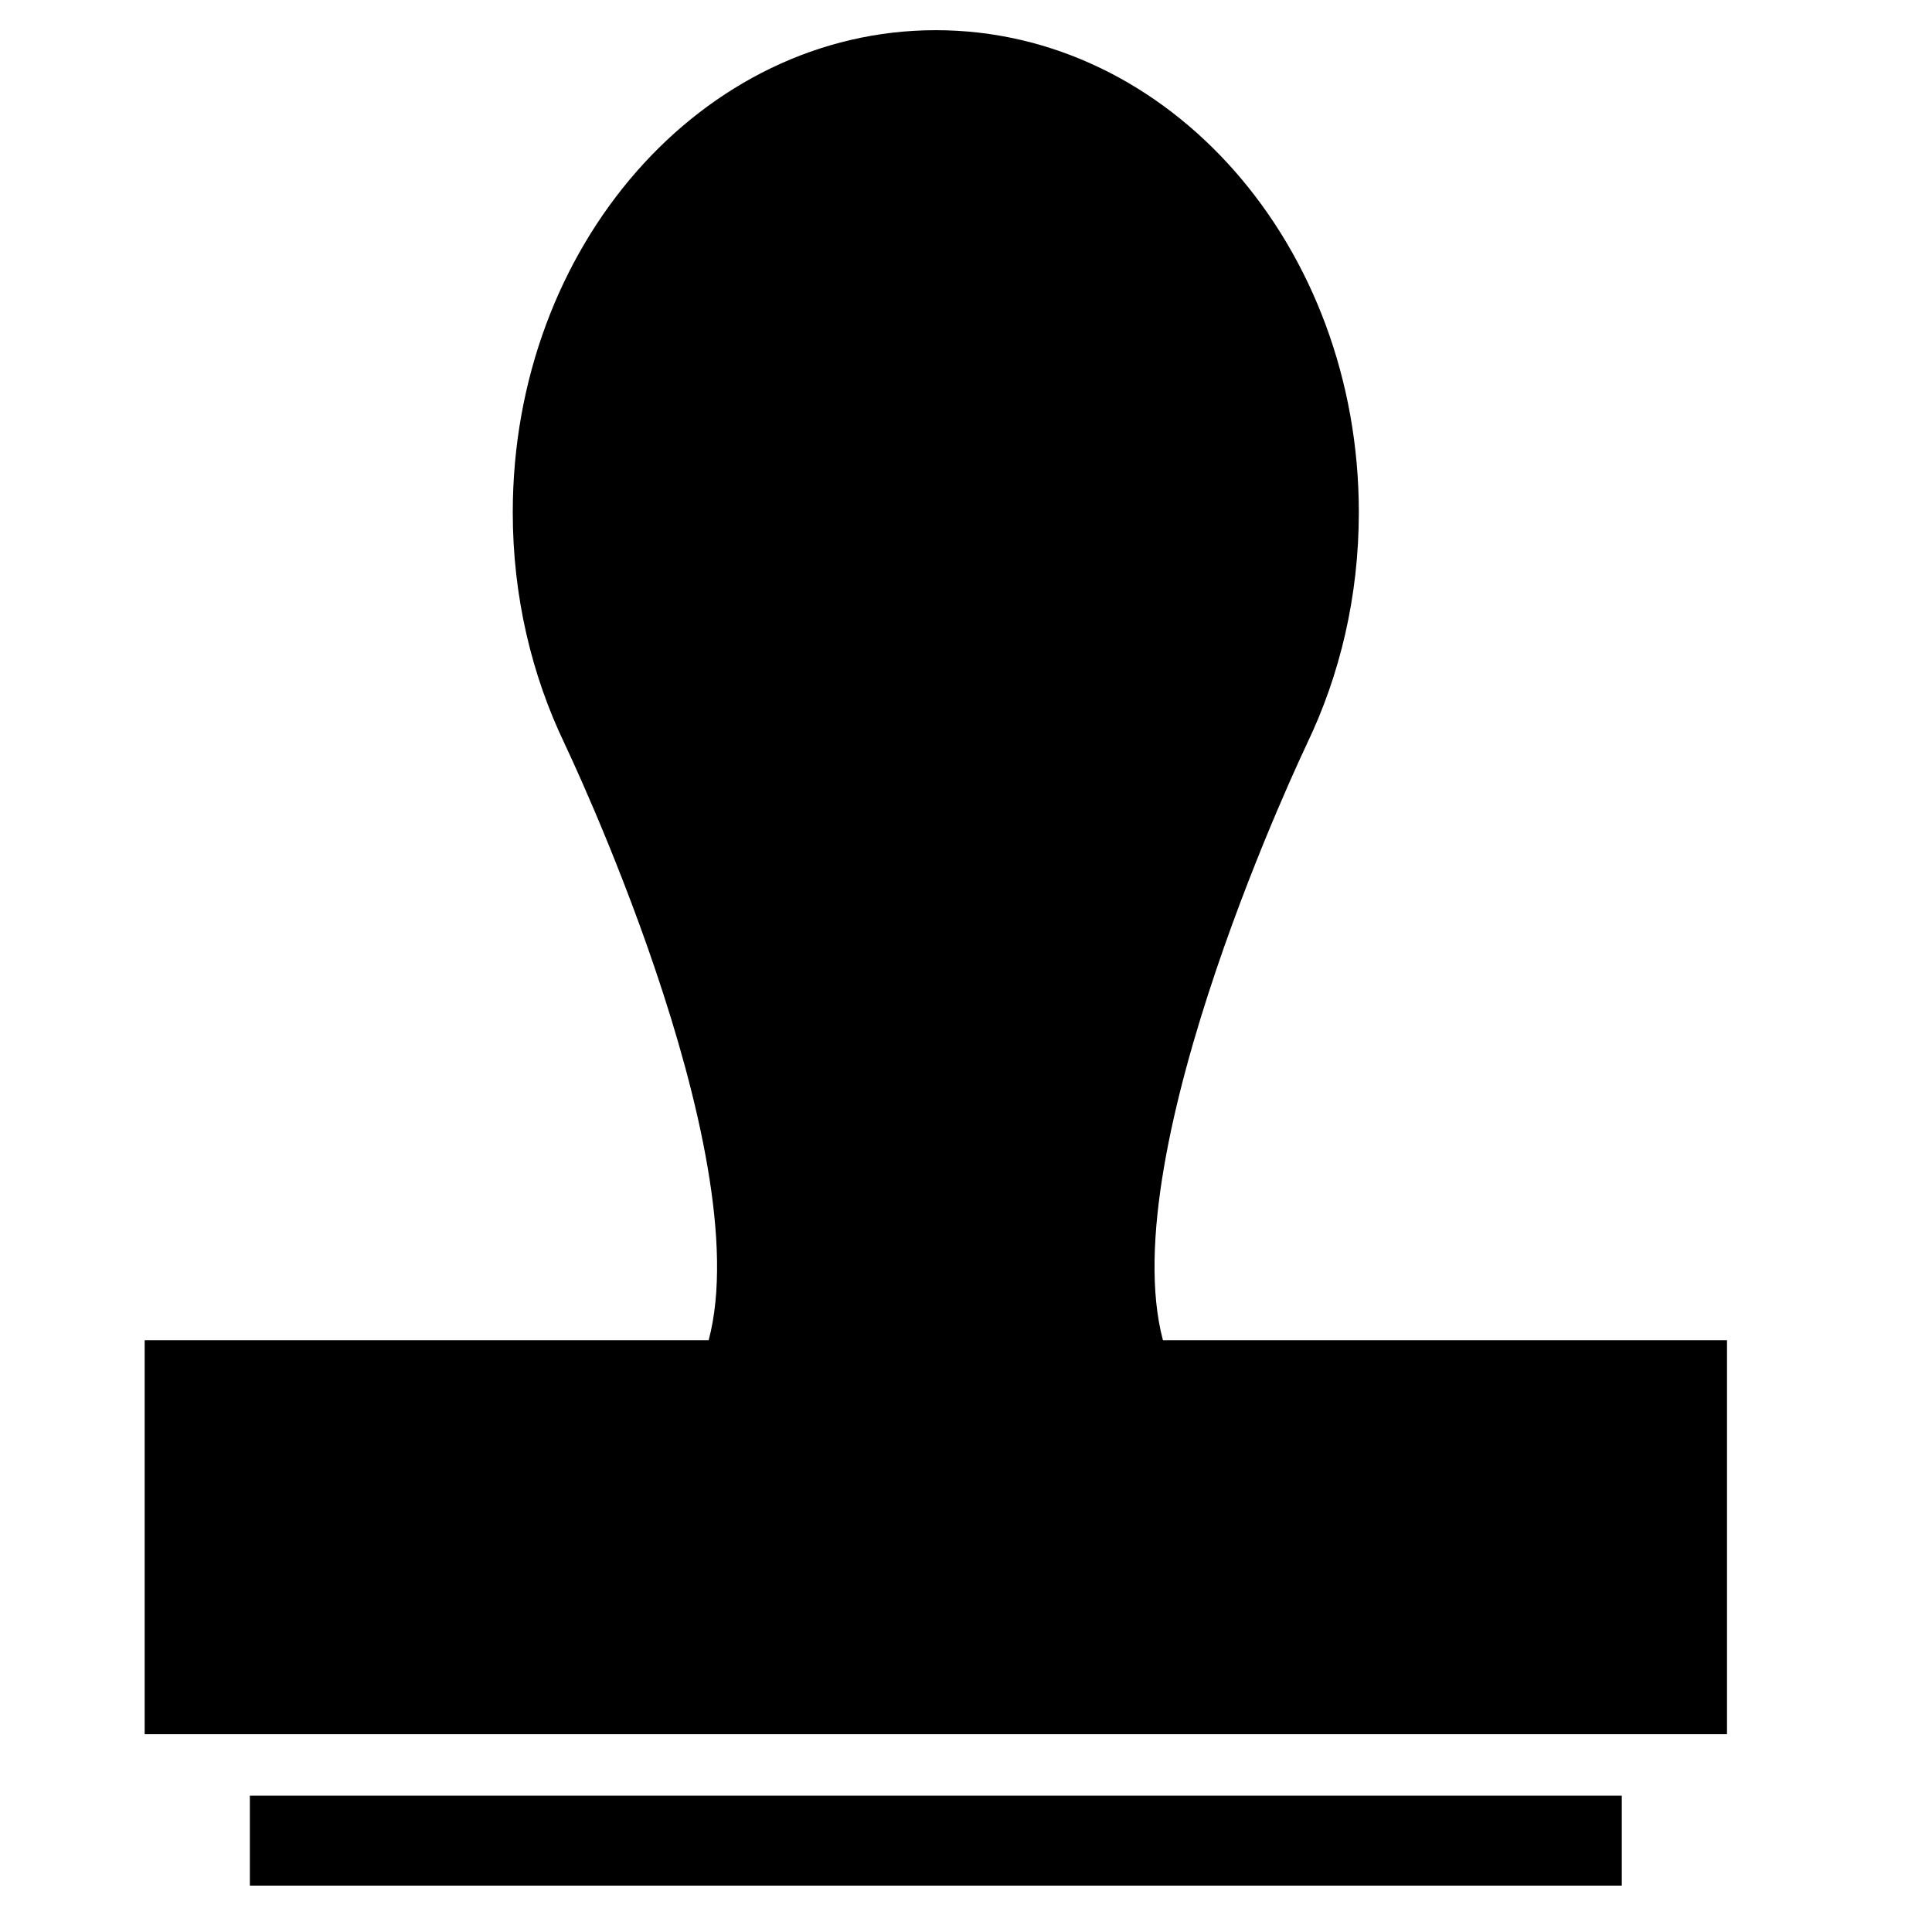 <?xml version="1.0" encoding="utf-8"?>
<!-- Generator: Adobe Illustrator 17.0.2, SVG Export Plug-In . SVG Version: 6.00 Build 0)  -->
<!DOCTYPE svg PUBLIC "-//W3C//DTD SVG 1.1//EN" "http://www.w3.org/Graphics/SVG/1.1/DTD/svg11.dtd">
<svg version="1.1" id="Capa_1" xmlns="http://www.w3.org/2000/svg" xmlns:xlink="http://www.w3.org/1999/xlink" x="0px" y="0px"
	 width="64px" height="64px" viewBox="0 0 64 64" enable-background="new 0 0 64 64" xml:space="preserve">
<g>
	<path d="M57.208,44.397H38.524c-1.679-6.303,4.769-19.753,4.769-19.753h-0.002c1.096-2.277,1.722-4.891,1.722-7.672
		C45.014,8.151,38.74,1,31,1S16.986,8.151,16.986,16.973c0,2.781,0.626,5.394,1.722,7.672h-0.002c0,0,6.448,13.449,4.769,19.753
		H4.792v13.05h52.417V44.397z"/>
	<rect x="8.277" y="59.484" width="45.447" height="2.98"/>
</g>
</svg>
